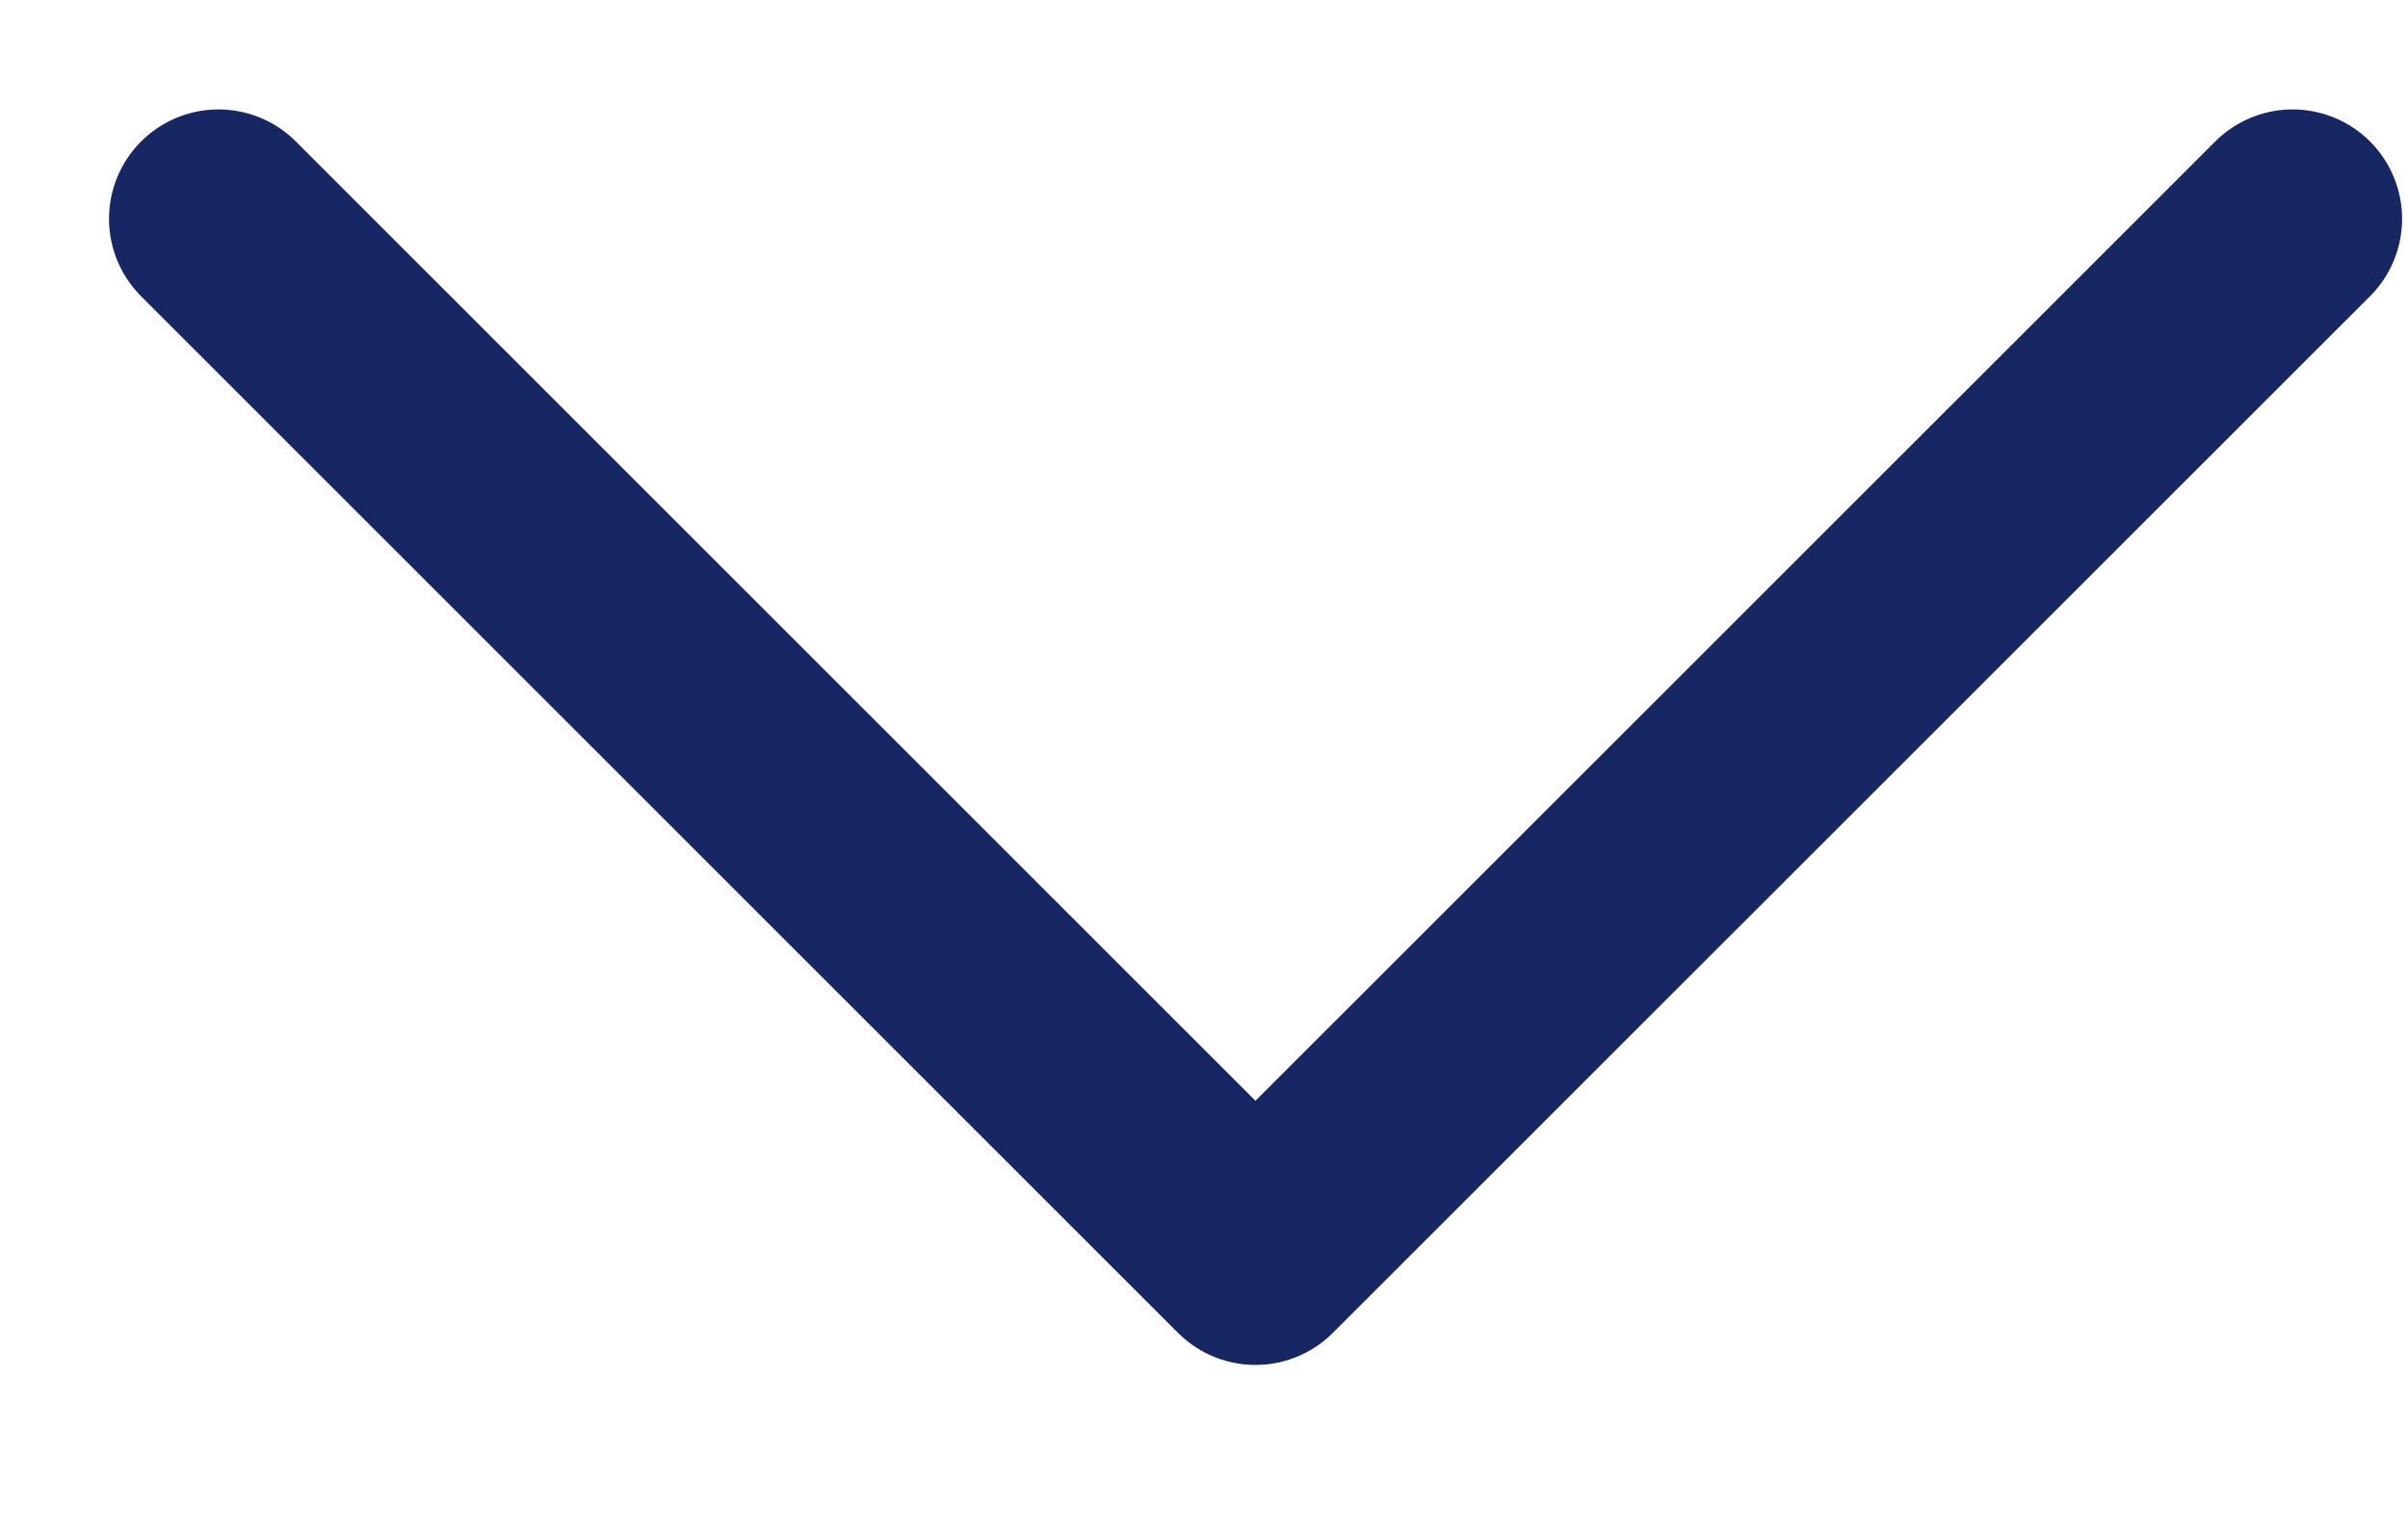 <svg xmlns="http://www.w3.org/2000/svg" width="11" height="7" viewBox="0 0 11 7" fill="none"><path d="M0.998 1L5.735 5.737L10.473 1" stroke="#172764" stroke-linecap="round" stroke-linejoin="round"></path></svg>